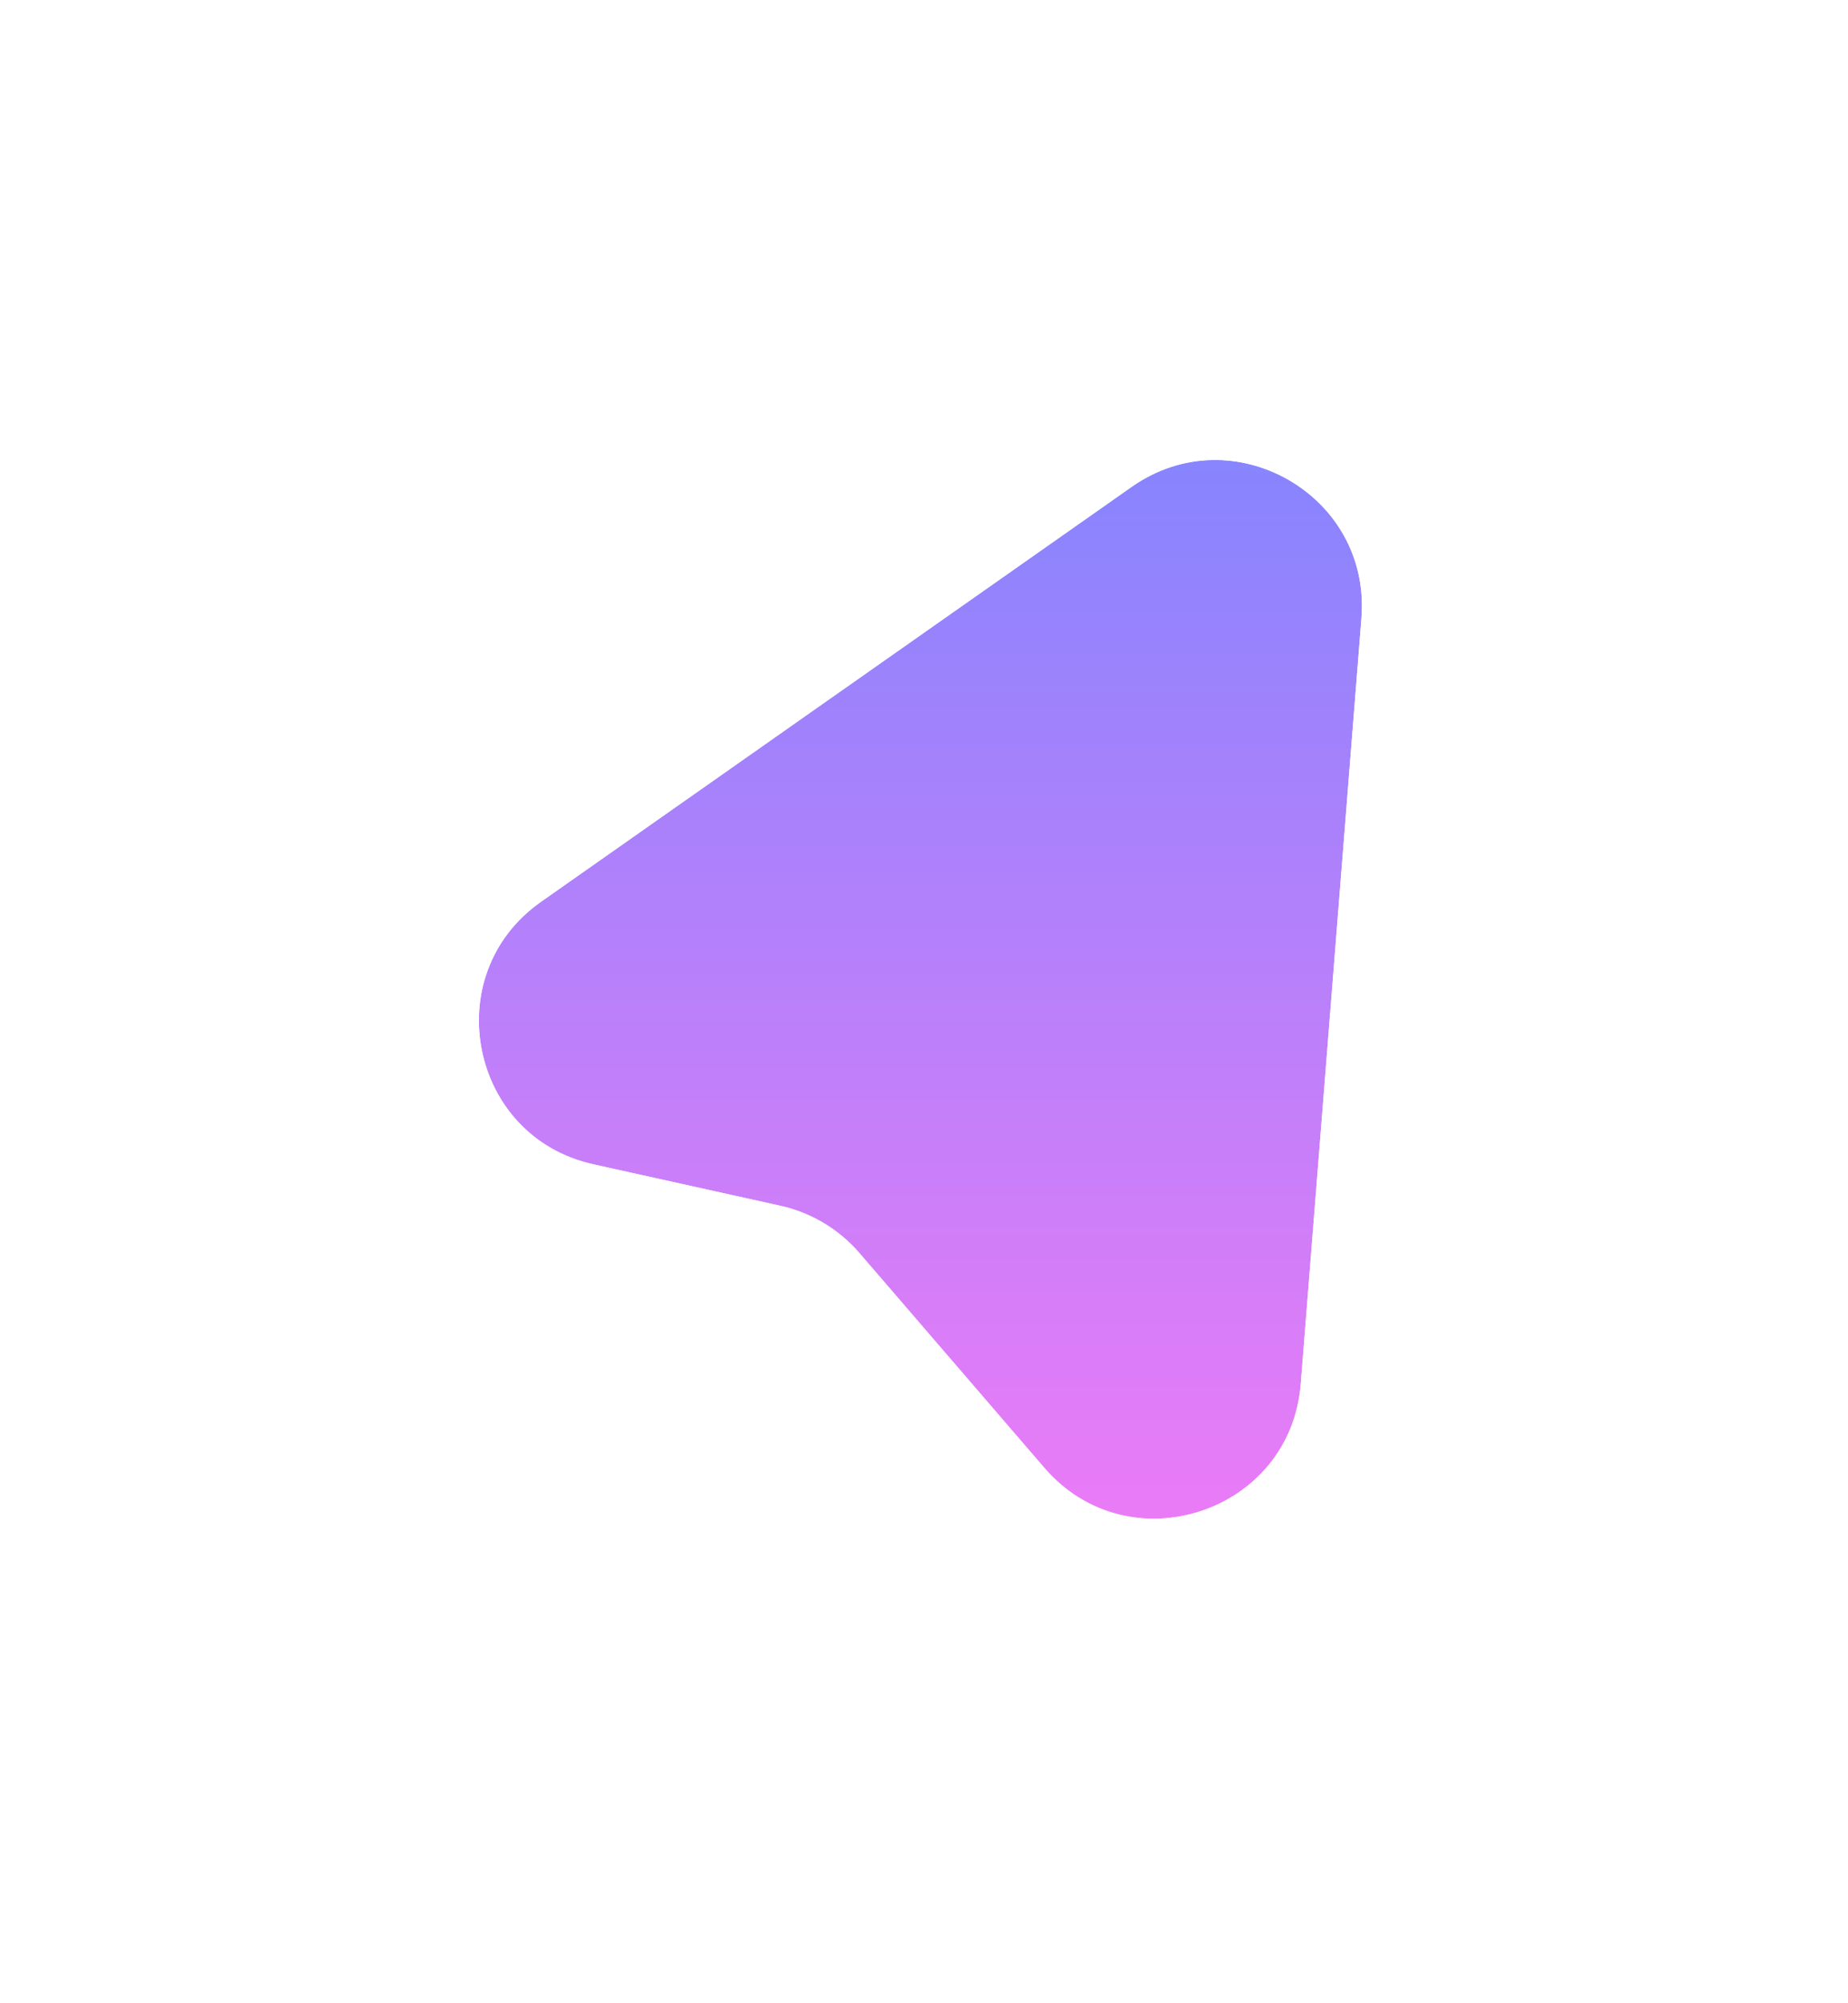 <svg xmlns="http://www.w3.org/2000/svg" width="48" height="52" viewBox="0 0 48 52" fill="none">
  <g filter="url(#filter0_d_1_223)">
    <path fill-rule="evenodd" clip-rule="evenodd" d="M15.419 26.225C12.193 25.51 11.354 21.303 14.058 19.404L29.39 8.64C32.022 6.793 35.616 8.845 35.362 12.051L33.787 31.916C33.52 35.282 29.324 36.654 27.12 34.096L22.324 28.529C21.789 27.907 21.067 27.476 20.267 27.299L15.419 26.225Z" fill="url(#paint0_linear_1_223)"/>
    <path d="M15.008 28.08C10.169 27.008 8.91 20.697 12.966 17.849L28.299 7.085C32.246 4.314 37.637 7.393 37.256 12.201L35.681 32.066C35.281 37.115 28.986 39.174 25.681 35.336L20.885 29.769C20.617 29.458 20.256 29.242 19.856 29.154L15.008 28.08Z" stroke="white" stroke-width="3.8"/>
  </g>
  <defs>
    <filter id="filter0_d_1_223" x="0.637" y="0.133" width="46.539" height="51.094" filterUnits="userSpaceOnUse" color-interpolation-filters="sRGB">
      <feFlood flood-opacity="0" result="BackgroundImageFix"/>
      <feColorMatrix in="SourceAlpha" type="matrix" values="0 0 0 0 0 0 0 0 0 0 0 0 0 0 0 0 0 0 127 0" result="hardAlpha"/>
      <feOffset dy="4"/>
      <feGaussianBlur stdDeviation="4"/>
      <feColorMatrix type="matrix" values="0 0 0 0 0 0 0 0 0 0 0 0 0 0 0 0 0 0 0.135 0"/>
      <feBlend mode="normal" in2="BackgroundImageFix" result="effect1_dropShadow_1_223"/>
      <feBlend mode="normal" in="SourceGraphic" in2="effect1_dropShadow_1_223" result="shape"/>
    </filter>
    <linearGradient id="paint0_linear_1_223" x1="36" y1="4" x2="36" y2="41" gradientUnits="userSpaceOnUse">
      <stop stop-color="#7986FF"/>
      <stop offset="1" stop-color="#FF79F5"/>
    </linearGradient>
  </defs>
</svg>